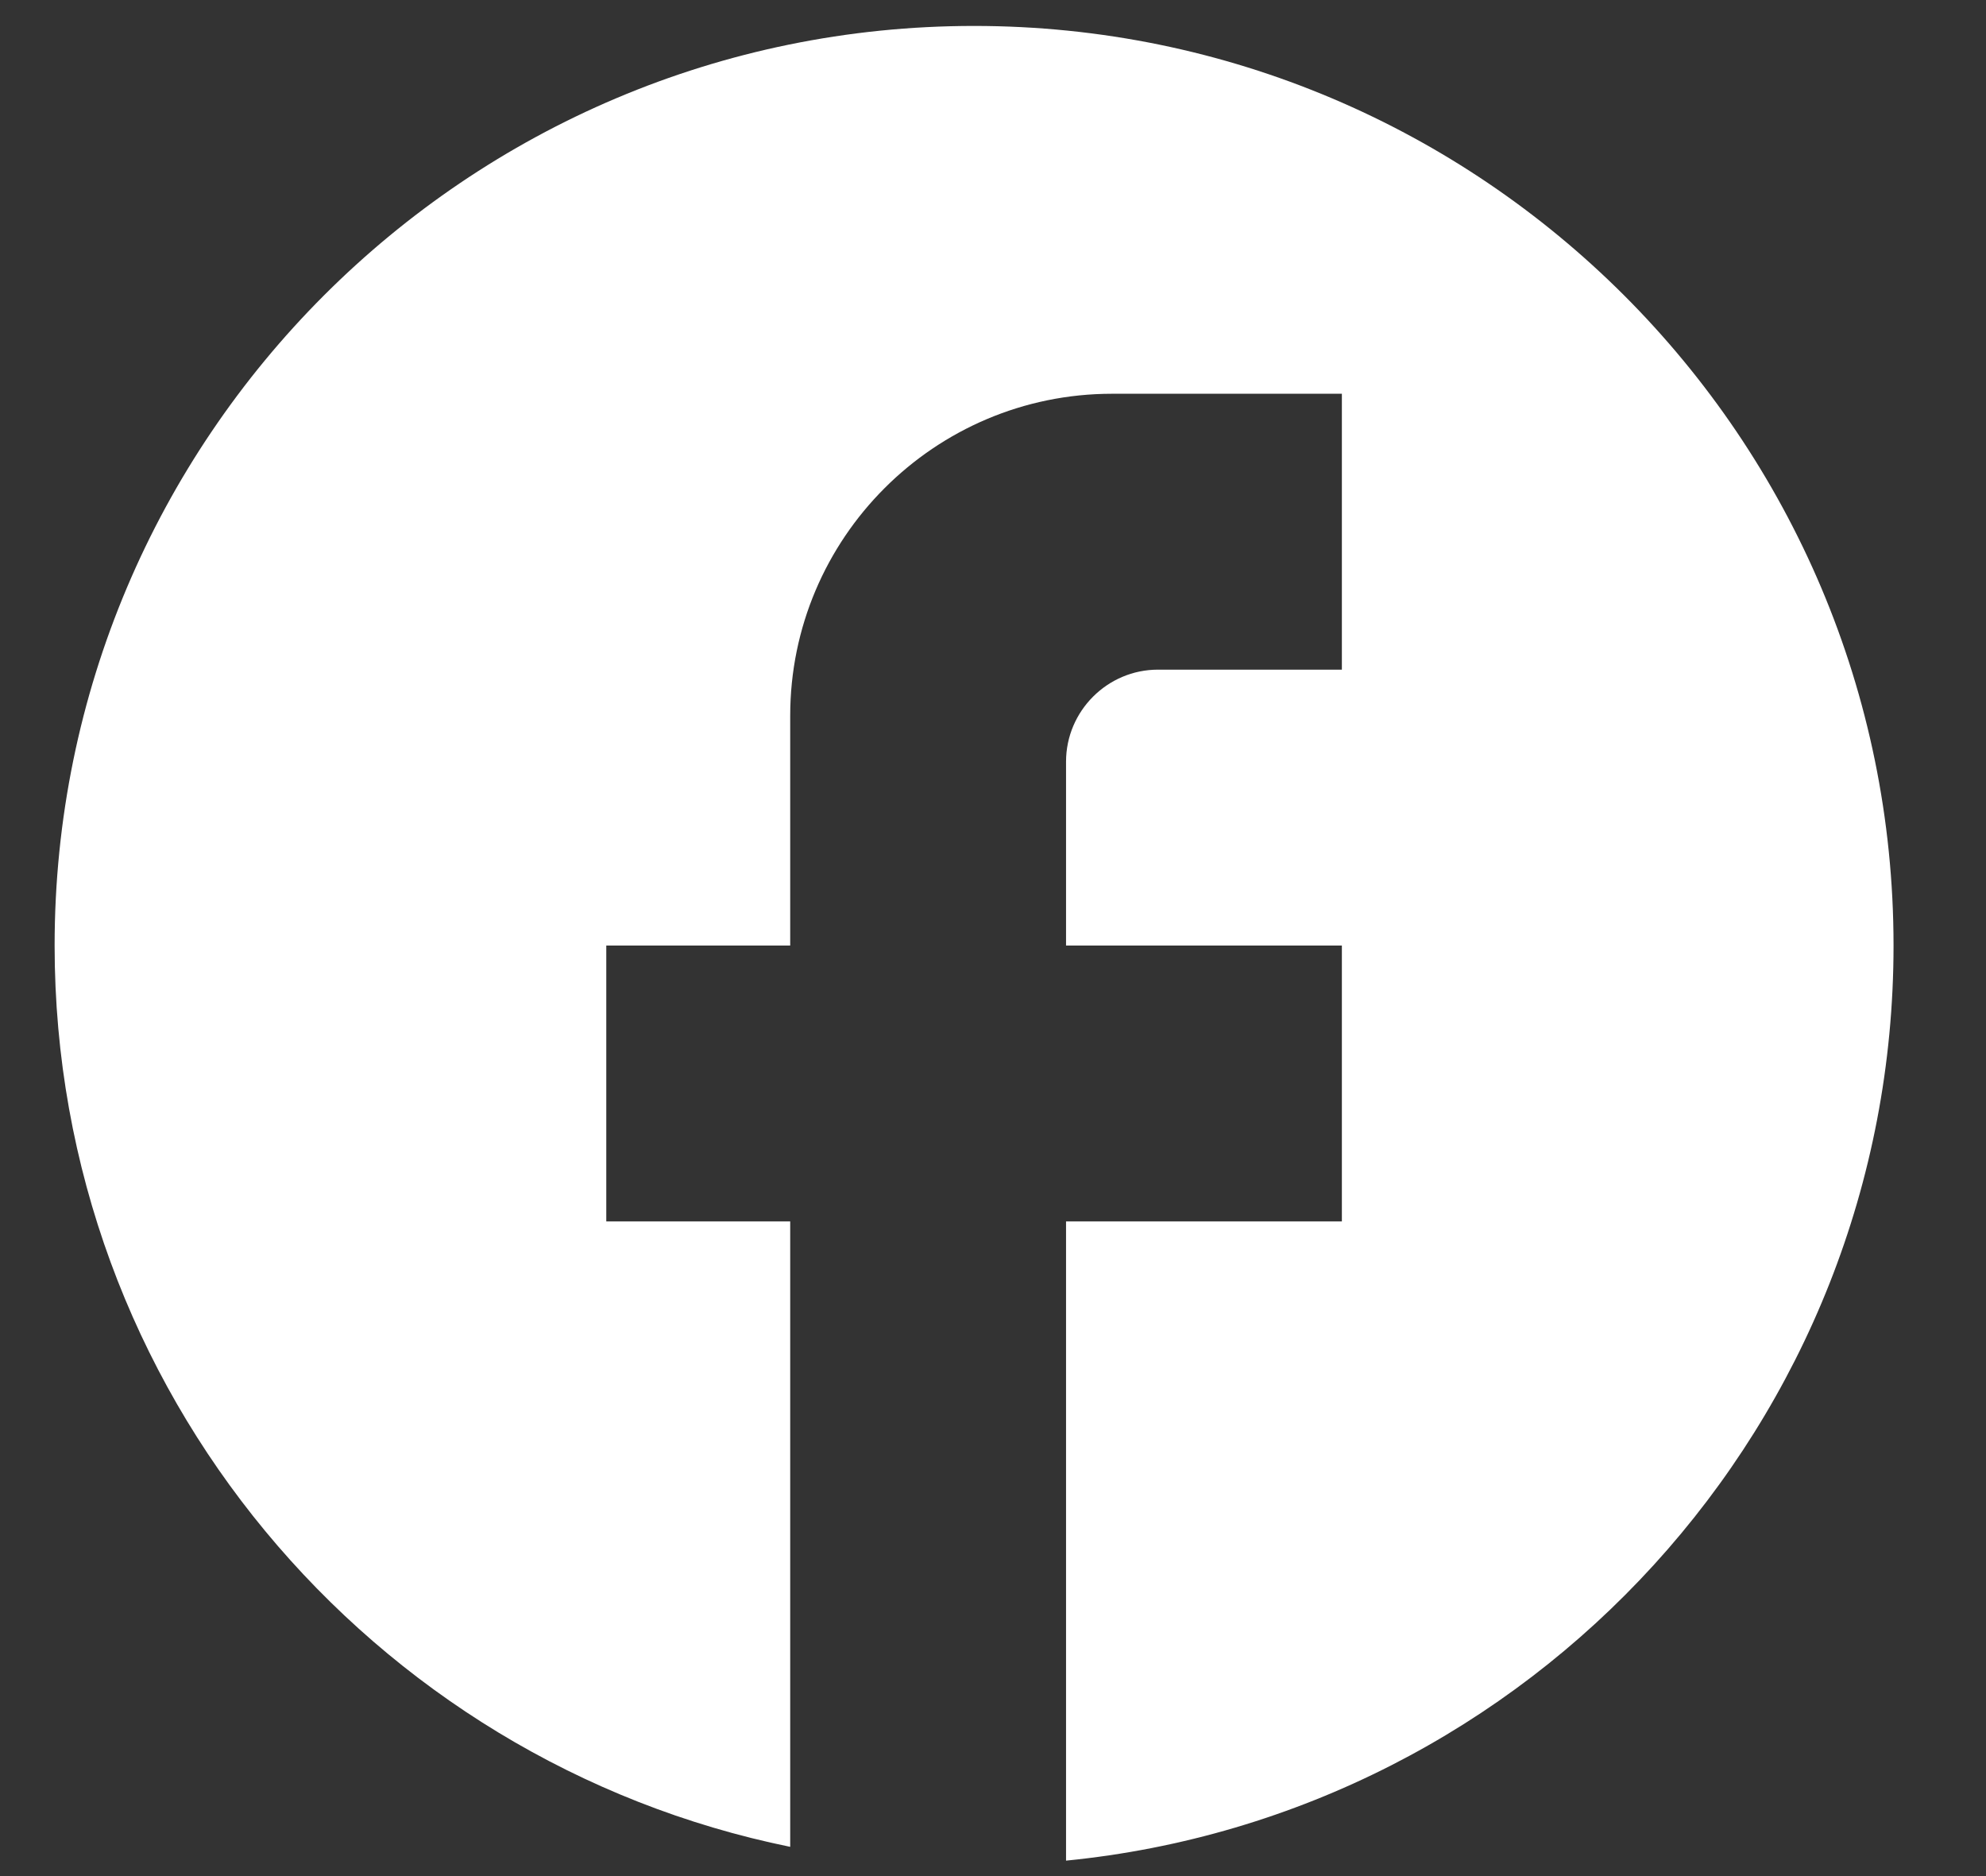 <svg width="18" height="17" viewBox="0 0 18 17" fill="none" xmlns="http://www.w3.org/2000/svg">
<rect x="0" y="0" width="18" height="17" fill="#333333" stroke="none"/>
<path d="M17.162 8.568C17.162 3.968 13.428 0.235 8.828 0.235C4.228 0.235 0.495 3.968 0.495 8.568C0.495 12.601 3.362 15.96 7.162 16.735V11.068H5.495V8.568H7.162V6.485C7.162 4.877 8.47 3.568 10.079 3.568H12.162V6.068H10.495C10.037 6.068 9.662 6.443 9.662 6.902V8.568H12.162V11.068H9.662V16.86C13.87 16.443 17.162 12.893 17.162 8.568Z" fill="white"/>
</svg>

